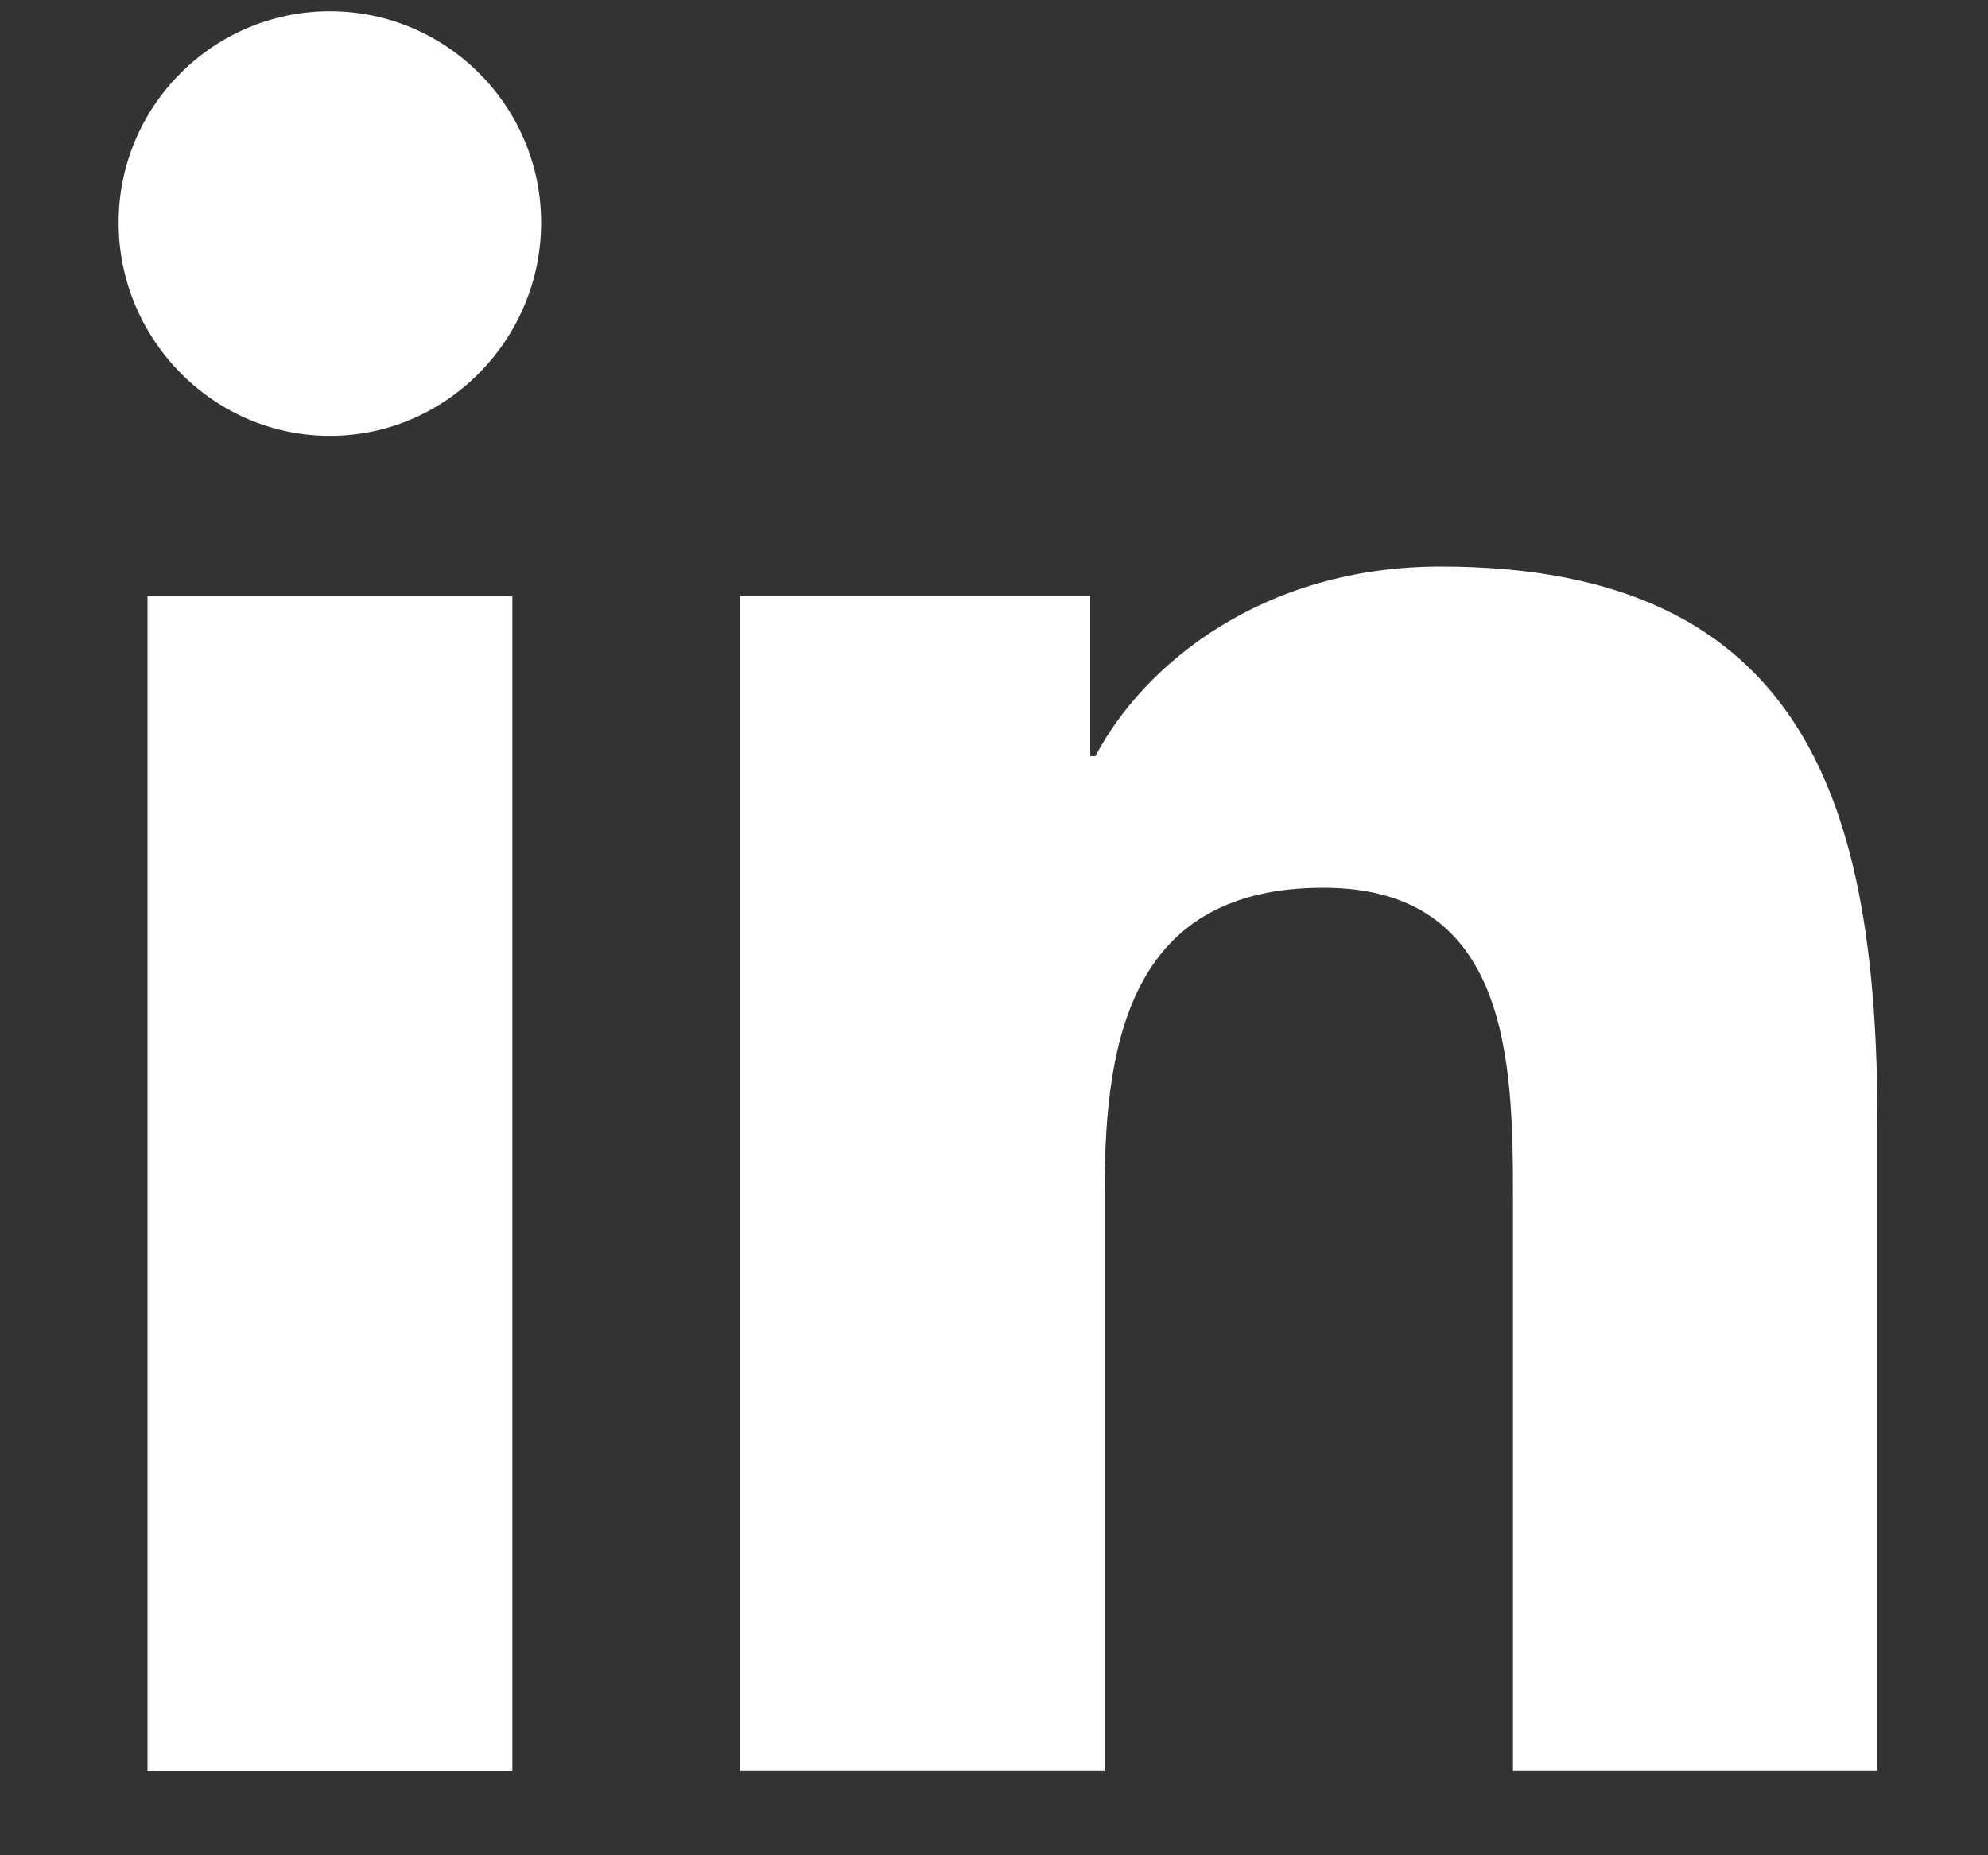 <svg width="15" height="14" viewBox="0 0 15 14" fill="none" xmlns="http://www.w3.org/2000/svg">
<rect x="0" y="0" width="15" height="14" fill="#333333" stroke="none"/>
<path d="M14.163 13.361V13.361H14.166V8.492C14.166 6.11 13.653 4.275 10.869 4.275C9.53 4.275 8.632 5.01 8.265 5.706H8.226V4.497H5.586V13.361H8.335V8.972C8.335 7.816 8.554 6.699 9.985 6.699C11.395 6.699 11.416 8.018 11.416 9.046V13.361H14.163Z" fill="white"/>
<path d="M1.113 4.498H3.866V13.362H1.113V4.498Z" fill="white"/>
<path d="M2.489 0.085C1.609 0.085 0.895 0.8 0.895 1.68C0.895 2.56 1.609 3.289 2.489 3.289C3.369 3.289 4.083 2.56 4.083 1.68C4.083 0.8 3.368 0.085 2.489 0.085V0.085Z" fill="white"/>
</svg>

